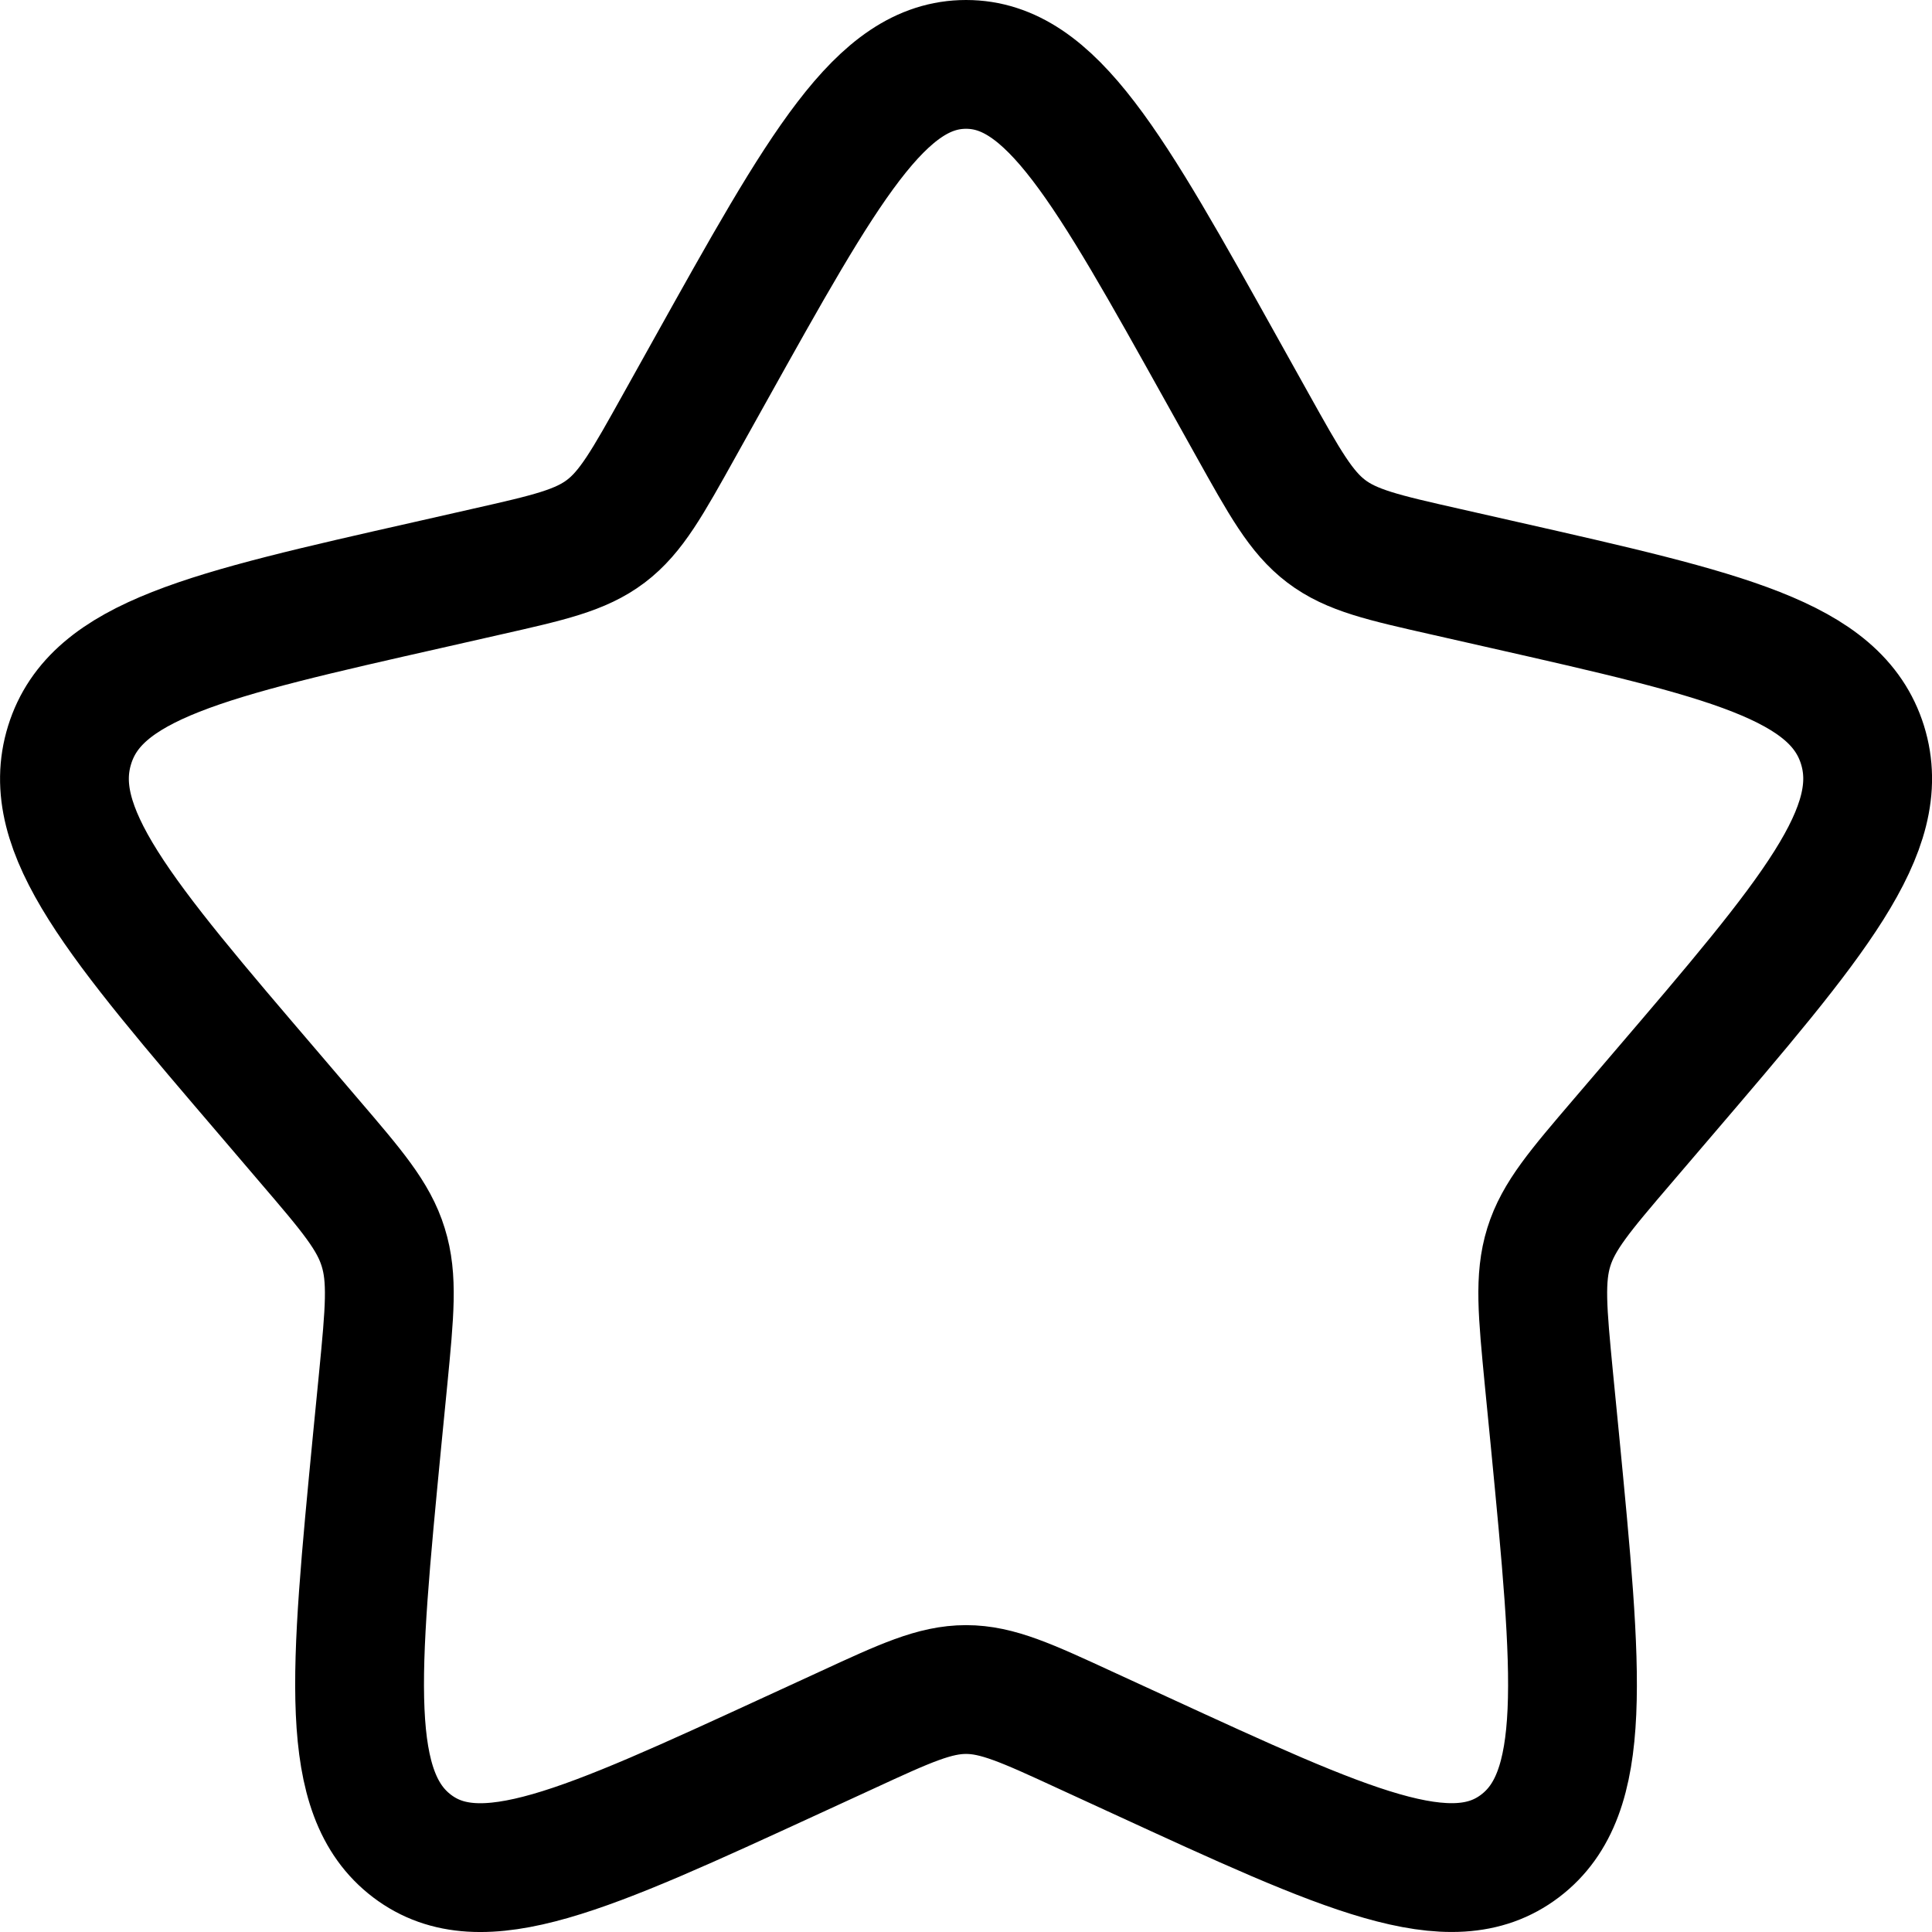 <svg xmlns="http://www.w3.org/2000/svg" width="30" height="30" viewBox="0 0 30 30" fill="none">
  <path d="M11.015 5.771C12.789 2.59 13.675 1 15.001 1C16.326 1 17.213 2.59 18.986 5.771L19.445 6.594C19.95 7.499 20.201 7.951 20.593 8.249C20.985 8.547 21.476 8.658 22.455 8.879L23.346 9.081C26.79 9.861 28.51 10.25 28.921 11.567C29.329 12.883 28.156 14.257 25.808 17.002L25.201 17.712C24.534 18.492 24.2 18.882 24.05 19.364C23.9 19.847 23.951 20.368 24.051 21.408L24.144 22.356C24.498 26.02 24.676 27.851 23.603 28.664C22.531 29.478 20.918 28.736 17.695 27.252L16.86 26.868C15.944 26.445 15.486 26.235 15.001 26.235C14.515 26.235 14.057 26.445 13.142 26.868L12.307 27.252C9.083 28.736 7.47 29.478 6.399 28.666C5.325 27.851 5.503 26.02 5.857 22.356L5.95 21.409C6.051 20.368 6.101 19.847 5.95 19.365C5.801 18.882 5.467 18.492 4.8 17.713L4.193 17.002C1.845 14.258 0.672 12.885 1.081 11.567C1.49 10.25 3.213 9.859 6.657 9.081L7.547 8.879C8.526 8.658 9.014 8.547 9.408 8.249C9.801 7.951 10.052 7.499 10.556 6.594L11.015 5.771Z" stroke="black" stroke-width="2"/>
</svg>